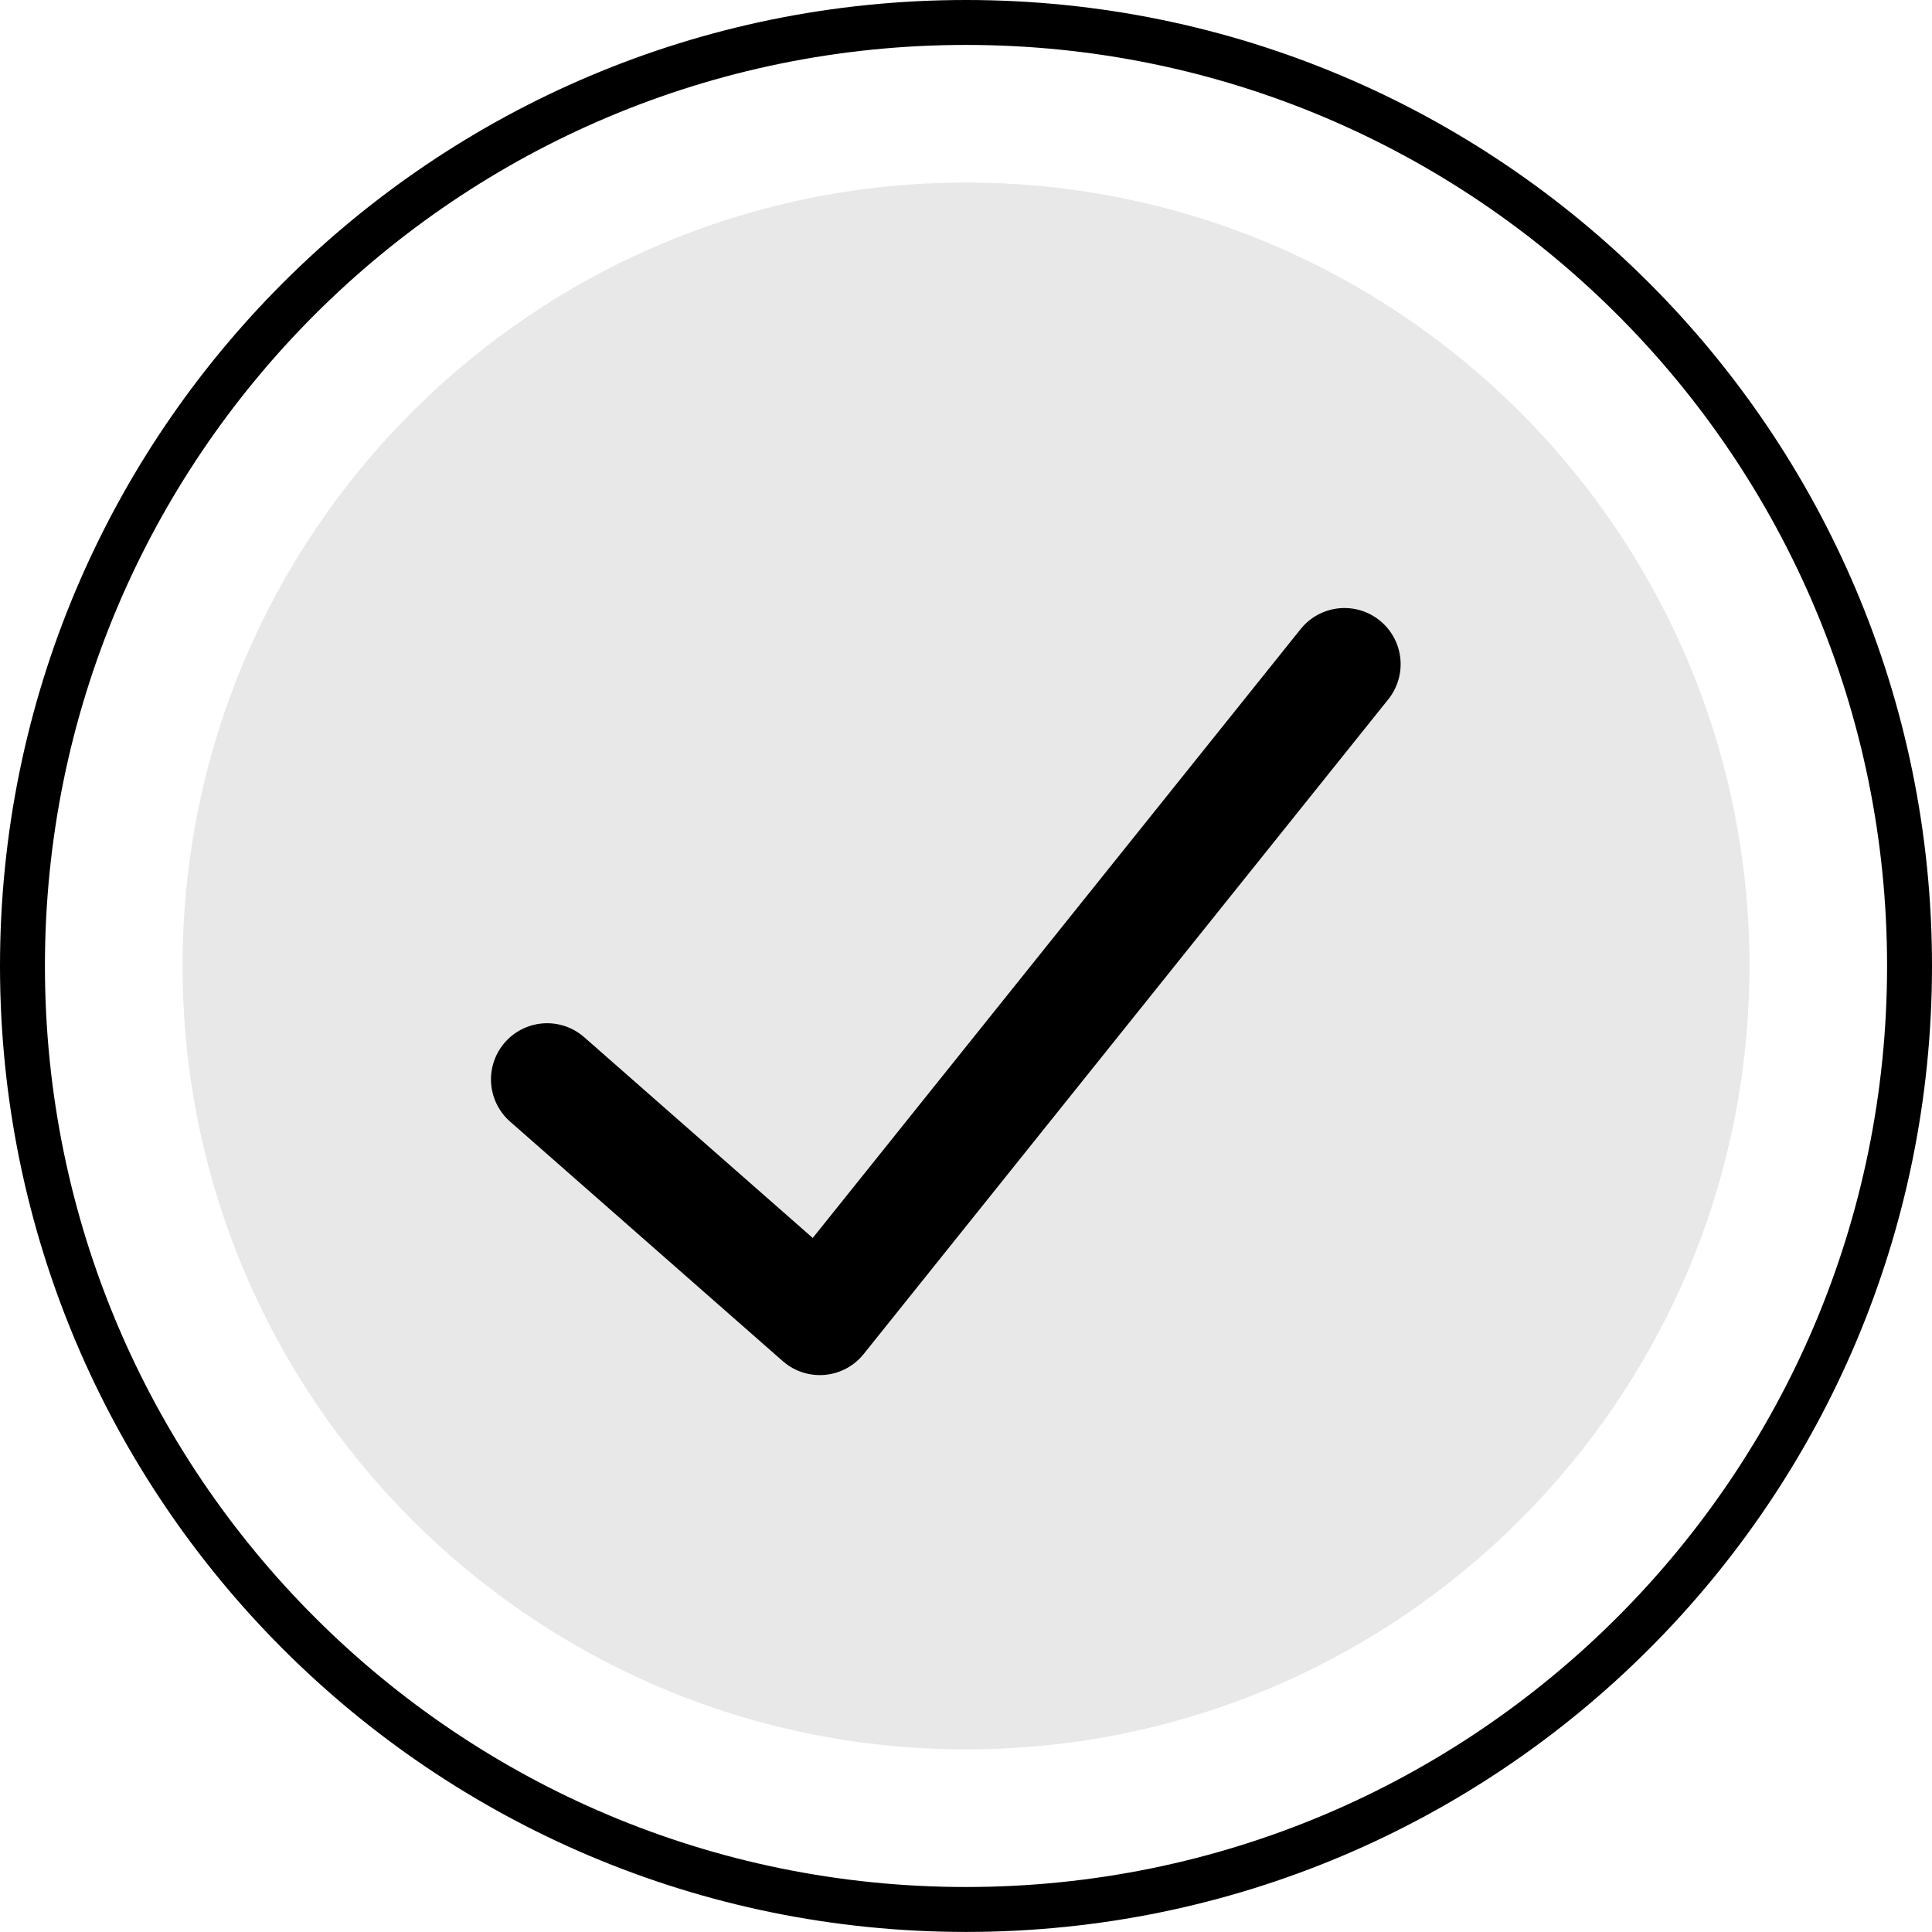 <?xml version="1.0" encoding="UTF-8"?>
<svg width="86.003px" height="86px" viewBox="0 0 86.003 86" version="1.1" xmlns="http://www.w3.org/2000/svg" xmlns:xlink="http://www.w3.org/1999/xlink">
    <title>Success</title>
    <g id="Symbols" stroke="none" stroke-width="1" fill="none" fill-rule="evenodd">
        <g id="Icon/Success" transform="translate(1, 1)">
            <g id="Success" transform="translate(0, 0)">
                <path d="M84.003,41.998 C84.003,65.196 65.199,84 42.002,84 C18.804,84 0,65.196 0,41.998 C0,18.801 18.804,0 42.002,0 C65.199,0 84.003,18.801 84.003,41.998" id="Fill-1" stroke="#000000" stroke-width="2"></path>
                <path d="M76.877,41.999 C76.877,61.26 61.263,76.874 42.002,76.874 C22.74,76.874 7.127,61.26 7.127,41.999 C7.127,22.738 22.74,7.126 42.002,7.126 C61.263,7.126 76.877,22.738 76.877,41.999" id="Fill-1" fill="#E8E8E8"></path>
                <polyline id="Stroke-3" stroke="#000000" stroke-width="5" stroke-linecap="round" stroke-linejoin="round" transform="translate(41.611, 43.626) rotate(-5) translate(-41.611, -43.626) " points="60.096 30.126 34.29 57.126 23.127 45.445"></polyline>
            </g>
        </g>
    </g>
</svg>